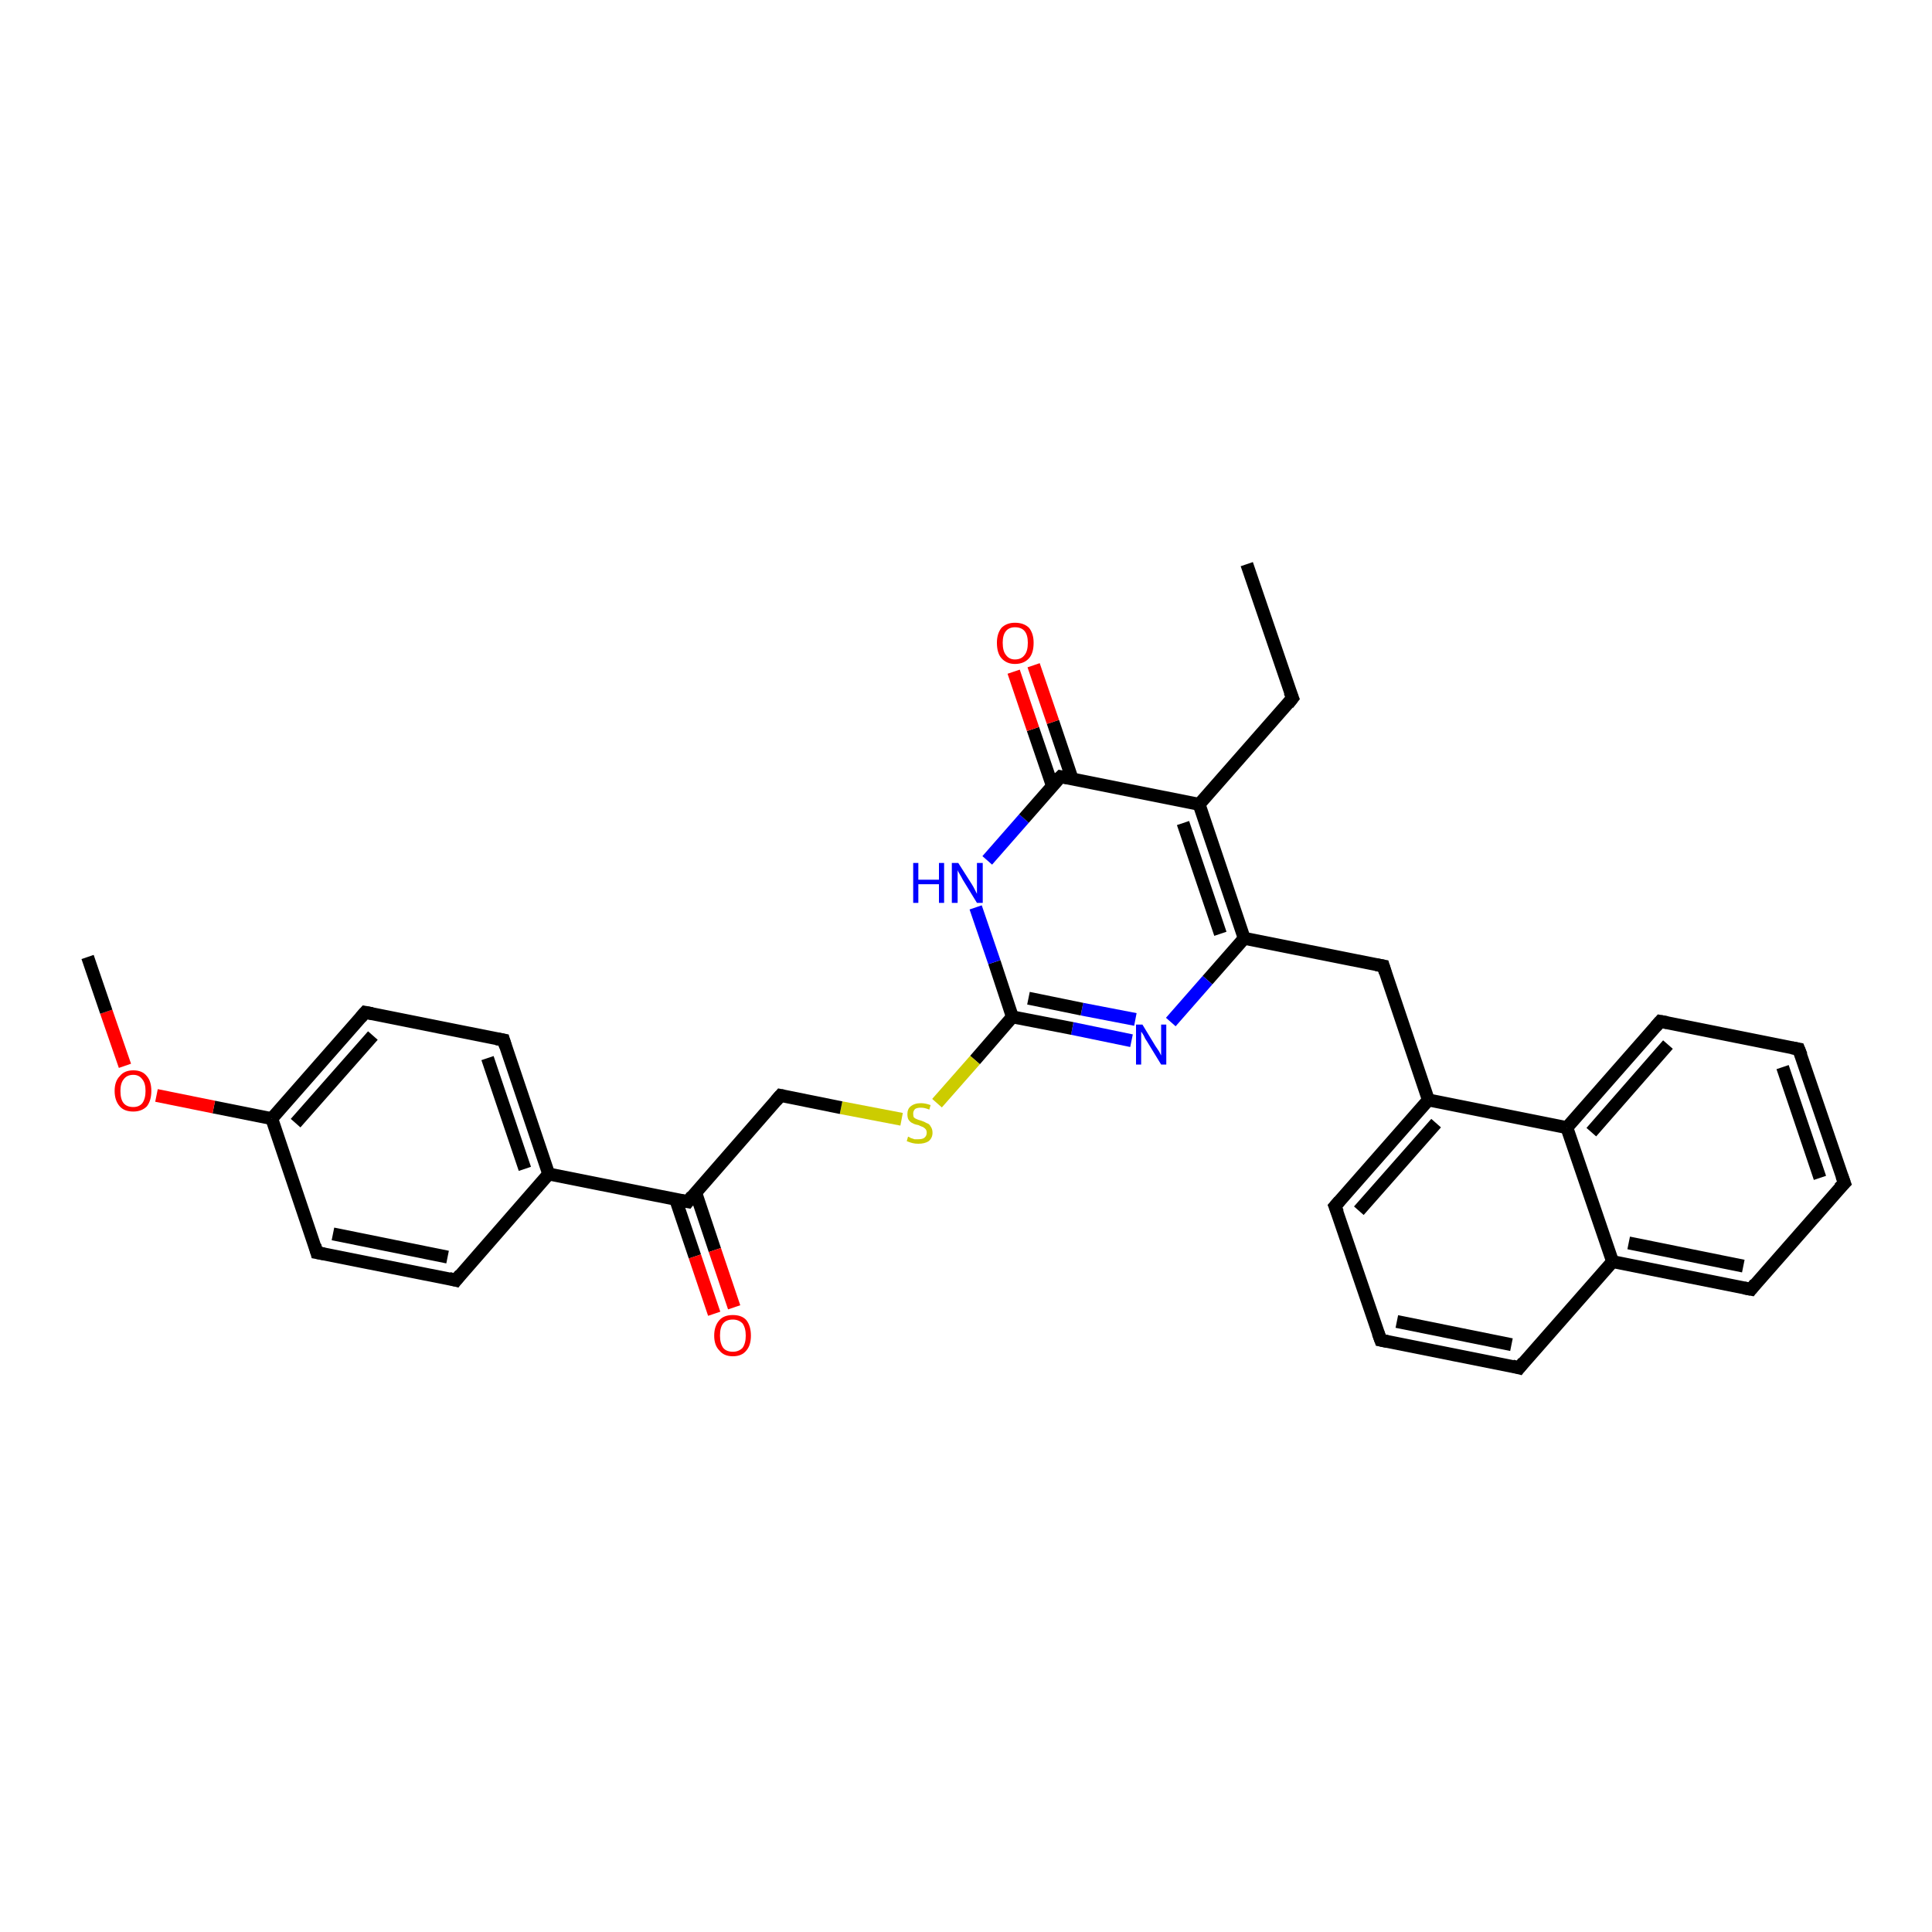 <?xml version='1.0' encoding='iso-8859-1'?>
<svg version='1.1' baseProfile='full'
              xmlns='http://www.w3.org/2000/svg'
                      xmlns:rdkit='http://www.rdkit.org/xml'
                      xmlns:xlink='http://www.w3.org/1999/xlink'
                  xml:space='preserve'
width='300px' height='300px' viewBox='0 0 300 300'>
<!-- END OF HEADER -->
<rect style='opacity:1.0;fill:#FFFFFF;stroke:none' width='300.0' height='300.0' x='0.0' y='0.0'> </rect>
<path class='bond-0 atom-0 atom-1' d='M 193.6,87.6 L 200.7,108.4' style='fill:none;fill-rule:evenodd;stroke:#000000;stroke-width:2.0px;stroke-linecap:butt;stroke-linejoin:miter;stroke-opacity:1' />
<path class='bond-1 atom-1 atom-2' d='M 200.7,108.4 L 186.2,124.9' style='fill:none;fill-rule:evenodd;stroke:#000000;stroke-width:2.0px;stroke-linecap:butt;stroke-linejoin:miter;stroke-opacity:1' />
<path class='bond-2 atom-2 atom-3' d='M 186.2,124.9 L 193.2,145.7' style='fill:none;fill-rule:evenodd;stroke:#000000;stroke-width:2.0px;stroke-linecap:butt;stroke-linejoin:miter;stroke-opacity:1' />
<path class='bond-2 atom-2 atom-3' d='M 183.7,127.8 L 189.5,145.0' style='fill:none;fill-rule:evenodd;stroke:#000000;stroke-width:2.0px;stroke-linecap:butt;stroke-linejoin:miter;stroke-opacity:1' />
<path class='bond-3 atom-3 atom-4' d='M 193.2,145.7 L 214.8,150.0' style='fill:none;fill-rule:evenodd;stroke:#000000;stroke-width:2.0px;stroke-linecap:butt;stroke-linejoin:miter;stroke-opacity:1' />
<path class='bond-4 atom-4 atom-5' d='M 214.8,150.0 L 221.8,170.8' style='fill:none;fill-rule:evenodd;stroke:#000000;stroke-width:2.0px;stroke-linecap:butt;stroke-linejoin:miter;stroke-opacity:1' />
<path class='bond-5 atom-5 atom-6' d='M 221.8,170.8 L 207.3,187.3' style='fill:none;fill-rule:evenodd;stroke:#000000;stroke-width:2.0px;stroke-linecap:butt;stroke-linejoin:miter;stroke-opacity:1' />
<path class='bond-5 atom-5 atom-6' d='M 223.0,174.4 L 211.0,188.0' style='fill:none;fill-rule:evenodd;stroke:#000000;stroke-width:2.0px;stroke-linecap:butt;stroke-linejoin:miter;stroke-opacity:1' />
<path class='bond-6 atom-6 atom-7' d='M 207.3,187.3 L 214.4,208.1' style='fill:none;fill-rule:evenodd;stroke:#000000;stroke-width:2.0px;stroke-linecap:butt;stroke-linejoin:miter;stroke-opacity:1' />
<path class='bond-7 atom-7 atom-8' d='M 214.4,208.1 L 235.9,212.4' style='fill:none;fill-rule:evenodd;stroke:#000000;stroke-width:2.0px;stroke-linecap:butt;stroke-linejoin:miter;stroke-opacity:1' />
<path class='bond-7 atom-7 atom-8' d='M 216.9,205.2 L 234.7,208.8' style='fill:none;fill-rule:evenodd;stroke:#000000;stroke-width:2.0px;stroke-linecap:butt;stroke-linejoin:miter;stroke-opacity:1' />
<path class='bond-8 atom-8 atom-9' d='M 235.9,212.4 L 250.4,195.9' style='fill:none;fill-rule:evenodd;stroke:#000000;stroke-width:2.0px;stroke-linecap:butt;stroke-linejoin:miter;stroke-opacity:1' />
<path class='bond-9 atom-9 atom-10' d='M 250.4,195.9 L 271.9,200.2' style='fill:none;fill-rule:evenodd;stroke:#000000;stroke-width:2.0px;stroke-linecap:butt;stroke-linejoin:miter;stroke-opacity:1' />
<path class='bond-9 atom-9 atom-10' d='M 252.9,193.0 L 270.7,196.6' style='fill:none;fill-rule:evenodd;stroke:#000000;stroke-width:2.0px;stroke-linecap:butt;stroke-linejoin:miter;stroke-opacity:1' />
<path class='bond-10 atom-10 atom-11' d='M 271.9,200.2 L 286.4,183.7' style='fill:none;fill-rule:evenodd;stroke:#000000;stroke-width:2.0px;stroke-linecap:butt;stroke-linejoin:miter;stroke-opacity:1' />
<path class='bond-11 atom-11 atom-12' d='M 286.4,183.7 L 279.3,162.9' style='fill:none;fill-rule:evenodd;stroke:#000000;stroke-width:2.0px;stroke-linecap:butt;stroke-linejoin:miter;stroke-opacity:1' />
<path class='bond-11 atom-11 atom-12' d='M 282.6,182.9 L 276.8,165.7' style='fill:none;fill-rule:evenodd;stroke:#000000;stroke-width:2.0px;stroke-linecap:butt;stroke-linejoin:miter;stroke-opacity:1' />
<path class='bond-12 atom-12 atom-13' d='M 279.3,162.9 L 257.8,158.6' style='fill:none;fill-rule:evenodd;stroke:#000000;stroke-width:2.0px;stroke-linecap:butt;stroke-linejoin:miter;stroke-opacity:1' />
<path class='bond-13 atom-13 atom-14' d='M 257.8,158.6 L 243.3,175.1' style='fill:none;fill-rule:evenodd;stroke:#000000;stroke-width:2.0px;stroke-linecap:butt;stroke-linejoin:miter;stroke-opacity:1' />
<path class='bond-13 atom-13 atom-14' d='M 259.0,162.2 L 247.1,175.8' style='fill:none;fill-rule:evenodd;stroke:#000000;stroke-width:2.0px;stroke-linecap:butt;stroke-linejoin:miter;stroke-opacity:1' />
<path class='bond-14 atom-3 atom-15' d='M 193.2,145.7 L 187.5,152.2' style='fill:none;fill-rule:evenodd;stroke:#000000;stroke-width:2.0px;stroke-linecap:butt;stroke-linejoin:miter;stroke-opacity:1' />
<path class='bond-14 atom-3 atom-15' d='M 187.5,152.2 L 181.8,158.7' style='fill:none;fill-rule:evenodd;stroke:#0000FF;stroke-width:2.0px;stroke-linecap:butt;stroke-linejoin:miter;stroke-opacity:1' />
<path class='bond-15 atom-15 atom-16' d='M 175.7,161.6 L 166.5,159.7' style='fill:none;fill-rule:evenodd;stroke:#0000FF;stroke-width:2.0px;stroke-linecap:butt;stroke-linejoin:miter;stroke-opacity:1' />
<path class='bond-15 atom-15 atom-16' d='M 166.5,159.7 L 157.2,157.9' style='fill:none;fill-rule:evenodd;stroke:#000000;stroke-width:2.0px;stroke-linecap:butt;stroke-linejoin:miter;stroke-opacity:1' />
<path class='bond-15 atom-15 atom-16' d='M 176.3,158.3 L 168.0,156.7' style='fill:none;fill-rule:evenodd;stroke:#0000FF;stroke-width:2.0px;stroke-linecap:butt;stroke-linejoin:miter;stroke-opacity:1' />
<path class='bond-15 atom-15 atom-16' d='M 168.0,156.7 L 159.7,155.0' style='fill:none;fill-rule:evenodd;stroke:#000000;stroke-width:2.0px;stroke-linecap:butt;stroke-linejoin:miter;stroke-opacity:1' />
<path class='bond-16 atom-16 atom-17' d='M 157.2,157.9 L 151.4,164.6' style='fill:none;fill-rule:evenodd;stroke:#000000;stroke-width:2.0px;stroke-linecap:butt;stroke-linejoin:miter;stroke-opacity:1' />
<path class='bond-16 atom-16 atom-17' d='M 151.4,164.6 L 145.5,171.3' style='fill:none;fill-rule:evenodd;stroke:#CCCC00;stroke-width:2.0px;stroke-linecap:butt;stroke-linejoin:miter;stroke-opacity:1' />
<path class='bond-17 atom-17 atom-18' d='M 140.0,173.8 L 130.6,172.0' style='fill:none;fill-rule:evenodd;stroke:#CCCC00;stroke-width:2.0px;stroke-linecap:butt;stroke-linejoin:miter;stroke-opacity:1' />
<path class='bond-17 atom-17 atom-18' d='M 130.6,172.0 L 121.2,170.1' style='fill:none;fill-rule:evenodd;stroke:#000000;stroke-width:2.0px;stroke-linecap:butt;stroke-linejoin:miter;stroke-opacity:1' />
<path class='bond-18 atom-18 atom-19' d='M 121.2,170.1 L 106.8,186.6' style='fill:none;fill-rule:evenodd;stroke:#000000;stroke-width:2.0px;stroke-linecap:butt;stroke-linejoin:miter;stroke-opacity:1' />
<path class='bond-19 atom-19 atom-20' d='M 104.9,186.2 L 107.9,195.1' style='fill:none;fill-rule:evenodd;stroke:#000000;stroke-width:2.0px;stroke-linecap:butt;stroke-linejoin:miter;stroke-opacity:1' />
<path class='bond-19 atom-19 atom-20' d='M 107.9,195.1 L 110.9,204.0' style='fill:none;fill-rule:evenodd;stroke:#FF0000;stroke-width:2.0px;stroke-linecap:butt;stroke-linejoin:miter;stroke-opacity:1' />
<path class='bond-19 atom-19 atom-20' d='M 108.0,185.1 L 111.0,194.1' style='fill:none;fill-rule:evenodd;stroke:#000000;stroke-width:2.0px;stroke-linecap:butt;stroke-linejoin:miter;stroke-opacity:1' />
<path class='bond-19 atom-19 atom-20' d='M 111.0,194.1 L 114.0,203.0' style='fill:none;fill-rule:evenodd;stroke:#FF0000;stroke-width:2.0px;stroke-linecap:butt;stroke-linejoin:miter;stroke-opacity:1' />
<path class='bond-20 atom-19 atom-21' d='M 106.8,186.6 L 85.2,182.3' style='fill:none;fill-rule:evenodd;stroke:#000000;stroke-width:2.0px;stroke-linecap:butt;stroke-linejoin:miter;stroke-opacity:1' />
<path class='bond-21 atom-21 atom-22' d='M 85.2,182.3 L 78.2,161.5' style='fill:none;fill-rule:evenodd;stroke:#000000;stroke-width:2.0px;stroke-linecap:butt;stroke-linejoin:miter;stroke-opacity:1' />
<path class='bond-21 atom-21 atom-22' d='M 81.5,181.5 L 75.7,164.3' style='fill:none;fill-rule:evenodd;stroke:#000000;stroke-width:2.0px;stroke-linecap:butt;stroke-linejoin:miter;stroke-opacity:1' />
<path class='bond-22 atom-22 atom-23' d='M 78.2,161.5 L 56.7,157.2' style='fill:none;fill-rule:evenodd;stroke:#000000;stroke-width:2.0px;stroke-linecap:butt;stroke-linejoin:miter;stroke-opacity:1' />
<path class='bond-23 atom-23 atom-24' d='M 56.7,157.2 L 42.2,173.7' style='fill:none;fill-rule:evenodd;stroke:#000000;stroke-width:2.0px;stroke-linecap:butt;stroke-linejoin:miter;stroke-opacity:1' />
<path class='bond-23 atom-23 atom-24' d='M 57.9,160.8 L 45.9,174.4' style='fill:none;fill-rule:evenodd;stroke:#000000;stroke-width:2.0px;stroke-linecap:butt;stroke-linejoin:miter;stroke-opacity:1' />
<path class='bond-24 atom-24 atom-25' d='M 42.2,173.7 L 33.2,171.9' style='fill:none;fill-rule:evenodd;stroke:#000000;stroke-width:2.0px;stroke-linecap:butt;stroke-linejoin:miter;stroke-opacity:1' />
<path class='bond-24 atom-24 atom-25' d='M 33.2,171.9 L 24.3,170.1' style='fill:none;fill-rule:evenodd;stroke:#FF0000;stroke-width:2.0px;stroke-linecap:butt;stroke-linejoin:miter;stroke-opacity:1' />
<path class='bond-25 atom-25 atom-26' d='M 19.4,165.5 L 16.5,157.1' style='fill:none;fill-rule:evenodd;stroke:#FF0000;stroke-width:2.0px;stroke-linecap:butt;stroke-linejoin:miter;stroke-opacity:1' />
<path class='bond-25 atom-25 atom-26' d='M 16.5,157.1 L 13.6,148.6' style='fill:none;fill-rule:evenodd;stroke:#000000;stroke-width:2.0px;stroke-linecap:butt;stroke-linejoin:miter;stroke-opacity:1' />
<path class='bond-26 atom-24 atom-27' d='M 42.2,173.7 L 49.2,194.5' style='fill:none;fill-rule:evenodd;stroke:#000000;stroke-width:2.0px;stroke-linecap:butt;stroke-linejoin:miter;stroke-opacity:1' />
<path class='bond-27 atom-27 atom-28' d='M 49.2,194.5 L 70.8,198.8' style='fill:none;fill-rule:evenodd;stroke:#000000;stroke-width:2.0px;stroke-linecap:butt;stroke-linejoin:miter;stroke-opacity:1' />
<path class='bond-27 atom-27 atom-28' d='M 51.7,191.6 L 69.5,195.2' style='fill:none;fill-rule:evenodd;stroke:#000000;stroke-width:2.0px;stroke-linecap:butt;stroke-linejoin:miter;stroke-opacity:1' />
<path class='bond-28 atom-16 atom-29' d='M 157.2,157.9 L 154.4,149.4' style='fill:none;fill-rule:evenodd;stroke:#000000;stroke-width:2.0px;stroke-linecap:butt;stroke-linejoin:miter;stroke-opacity:1' />
<path class='bond-28 atom-16 atom-29' d='M 154.4,149.4 L 151.5,140.9' style='fill:none;fill-rule:evenodd;stroke:#0000FF;stroke-width:2.0px;stroke-linecap:butt;stroke-linejoin:miter;stroke-opacity:1' />
<path class='bond-29 atom-29 atom-30' d='M 153.3,133.6 L 159.0,127.1' style='fill:none;fill-rule:evenodd;stroke:#0000FF;stroke-width:2.0px;stroke-linecap:butt;stroke-linejoin:miter;stroke-opacity:1' />
<path class='bond-29 atom-29 atom-30' d='M 159.0,127.1 L 164.7,120.6' style='fill:none;fill-rule:evenodd;stroke:#000000;stroke-width:2.0px;stroke-linecap:butt;stroke-linejoin:miter;stroke-opacity:1' />
<path class='bond-30 atom-30 atom-31' d='M 166.5,121.0 L 163.5,112.1' style='fill:none;fill-rule:evenodd;stroke:#000000;stroke-width:2.0px;stroke-linecap:butt;stroke-linejoin:miter;stroke-opacity:1' />
<path class='bond-30 atom-30 atom-31' d='M 163.5,112.1 L 160.5,103.3' style='fill:none;fill-rule:evenodd;stroke:#FF0000;stroke-width:2.0px;stroke-linecap:butt;stroke-linejoin:miter;stroke-opacity:1' />
<path class='bond-30 atom-30 atom-31' d='M 163.4,122.0 L 160.4,113.2' style='fill:none;fill-rule:evenodd;stroke:#000000;stroke-width:2.0px;stroke-linecap:butt;stroke-linejoin:miter;stroke-opacity:1' />
<path class='bond-30 atom-30 atom-31' d='M 160.4,113.2 L 157.4,104.3' style='fill:none;fill-rule:evenodd;stroke:#FF0000;stroke-width:2.0px;stroke-linecap:butt;stroke-linejoin:miter;stroke-opacity:1' />
<path class='bond-31 atom-30 atom-2' d='M 164.7,120.6 L 186.2,124.9' style='fill:none;fill-rule:evenodd;stroke:#000000;stroke-width:2.0px;stroke-linecap:butt;stroke-linejoin:miter;stroke-opacity:1' />
<path class='bond-32 atom-14 atom-5' d='M 243.3,175.1 L 221.8,170.8' style='fill:none;fill-rule:evenodd;stroke:#000000;stroke-width:2.0px;stroke-linecap:butt;stroke-linejoin:miter;stroke-opacity:1' />
<path class='bond-33 atom-28 atom-21' d='M 70.8,198.8 L 85.2,182.3' style='fill:none;fill-rule:evenodd;stroke:#000000;stroke-width:2.0px;stroke-linecap:butt;stroke-linejoin:miter;stroke-opacity:1' />
<path class='bond-34 atom-14 atom-9' d='M 243.3,175.1 L 250.4,195.9' style='fill:none;fill-rule:evenodd;stroke:#000000;stroke-width:2.0px;stroke-linecap:butt;stroke-linejoin:miter;stroke-opacity:1' />
<path d='M 200.3,107.4 L 200.7,108.4 L 200.0,109.3' style='fill:none;stroke:#000000;stroke-width:2.0px;stroke-linecap:butt;stroke-linejoin:miter;stroke-opacity:1;' />
<path d='M 213.7,149.8 L 214.8,150.0 L 215.1,151.0' style='fill:none;stroke:#000000;stroke-width:2.0px;stroke-linecap:butt;stroke-linejoin:miter;stroke-opacity:1;' />
<path d='M 208.0,186.5 L 207.3,187.3 L 207.7,188.3' style='fill:none;stroke:#000000;stroke-width:2.0px;stroke-linecap:butt;stroke-linejoin:miter;stroke-opacity:1;' />
<path d='M 214.0,207.0 L 214.4,208.1 L 215.4,208.3' style='fill:none;stroke:#000000;stroke-width:2.0px;stroke-linecap:butt;stroke-linejoin:miter;stroke-opacity:1;' />
<path d='M 234.8,212.1 L 235.9,212.4 L 236.6,211.5' style='fill:none;stroke:#000000;stroke-width:2.0px;stroke-linecap:butt;stroke-linejoin:miter;stroke-opacity:1;' />
<path d='M 270.8,200.0 L 271.9,200.2 L 272.6,199.3' style='fill:none;stroke:#000000;stroke-width:2.0px;stroke-linecap:butt;stroke-linejoin:miter;stroke-opacity:1;' />
<path d='M 285.6,184.5 L 286.4,183.7 L 286.0,182.6' style='fill:none;stroke:#000000;stroke-width:2.0px;stroke-linecap:butt;stroke-linejoin:miter;stroke-opacity:1;' />
<path d='M 279.7,163.9 L 279.3,162.9 L 278.2,162.7' style='fill:none;stroke:#000000;stroke-width:2.0px;stroke-linecap:butt;stroke-linejoin:miter;stroke-opacity:1;' />
<path d='M 258.9,158.8 L 257.8,158.6 L 257.1,159.4' style='fill:none;stroke:#000000;stroke-width:2.0px;stroke-linecap:butt;stroke-linejoin:miter;stroke-opacity:1;' />
<path d='M 121.7,170.2 L 121.2,170.1 L 120.5,170.9' style='fill:none;stroke:#000000;stroke-width:2.0px;stroke-linecap:butt;stroke-linejoin:miter;stroke-opacity:1;' />
<path d='M 107.5,185.7 L 106.8,186.6 L 105.7,186.4' style='fill:none;stroke:#000000;stroke-width:2.0px;stroke-linecap:butt;stroke-linejoin:miter;stroke-opacity:1;' />
<path d='M 78.5,162.5 L 78.2,161.5 L 77.1,161.3' style='fill:none;stroke:#000000;stroke-width:2.0px;stroke-linecap:butt;stroke-linejoin:miter;stroke-opacity:1;' />
<path d='M 57.8,157.4 L 56.7,157.2 L 56.0,158.0' style='fill:none;stroke:#000000;stroke-width:2.0px;stroke-linecap:butt;stroke-linejoin:miter;stroke-opacity:1;' />
<path d='M 48.9,193.4 L 49.2,194.5 L 50.3,194.7' style='fill:none;stroke:#000000;stroke-width:2.0px;stroke-linecap:butt;stroke-linejoin:miter;stroke-opacity:1;' />
<path d='M 69.7,198.5 L 70.8,198.8 L 71.5,197.9' style='fill:none;stroke:#000000;stroke-width:2.0px;stroke-linecap:butt;stroke-linejoin:miter;stroke-opacity:1;' />
<path d='M 164.4,120.9 L 164.7,120.6 L 165.8,120.8' style='fill:none;stroke:#000000;stroke-width:2.0px;stroke-linecap:butt;stroke-linejoin:miter;stroke-opacity:1;' />
<path class='atom-15' d='M 177.4 159.1
L 179.4 162.4
Q 179.6 162.7, 180.0 163.3
Q 180.3 163.9, 180.3 163.9
L 180.3 159.1
L 181.1 159.1
L 181.1 165.3
L 180.3 165.3
L 178.1 161.7
Q 177.8 161.3, 177.6 160.8
Q 177.3 160.3, 177.2 160.2
L 177.2 165.3
L 176.4 165.3
L 176.4 159.1
L 177.4 159.1
' fill='#0000FF'/>
<path class='atom-17' d='M 141.0 176.5
Q 141.1 176.5, 141.4 176.7
Q 141.7 176.8, 142.0 176.9
Q 142.3 176.9, 142.6 176.9
Q 143.2 176.9, 143.5 176.7
Q 143.9 176.4, 143.9 175.9
Q 143.9 175.5, 143.7 175.3
Q 143.5 175.1, 143.3 175.0
Q 143.0 174.9, 142.6 174.7
Q 142.0 174.6, 141.7 174.4
Q 141.4 174.3, 141.1 173.9
Q 140.9 173.6, 140.9 173.0
Q 140.9 172.2, 141.4 171.8
Q 142.0 171.3, 143.0 171.3
Q 143.7 171.3, 144.5 171.6
L 144.3 172.3
Q 143.6 172.0, 143.0 172.0
Q 142.4 172.0, 142.1 172.2
Q 141.8 172.5, 141.8 172.9
Q 141.8 173.3, 141.9 173.5
Q 142.1 173.7, 142.4 173.8
Q 142.6 173.9, 143.0 174.0
Q 143.6 174.2, 143.9 174.4
Q 144.3 174.5, 144.5 174.9
Q 144.8 175.3, 144.8 175.9
Q 144.8 176.7, 144.2 177.2
Q 143.6 177.6, 142.6 177.6
Q 142.1 177.6, 141.7 177.5
Q 141.3 177.4, 140.8 177.2
L 141.0 176.5
' fill='#CCCC00'/>
<path class='atom-20' d='M 110.9 207.4
Q 110.9 205.9, 111.7 205.0
Q 112.4 204.2, 113.8 204.2
Q 115.2 204.2, 115.9 205.0
Q 116.6 205.9, 116.6 207.4
Q 116.6 208.9, 115.9 209.7
Q 115.2 210.6, 113.8 210.6
Q 112.4 210.6, 111.7 209.7
Q 110.9 208.9, 110.9 207.4
M 113.8 209.9
Q 114.7 209.9, 115.3 209.3
Q 115.8 208.6, 115.8 207.4
Q 115.8 206.2, 115.3 205.5
Q 114.7 204.9, 113.8 204.9
Q 112.8 204.9, 112.3 205.5
Q 111.8 206.1, 111.8 207.4
Q 111.8 208.6, 112.3 209.3
Q 112.8 209.9, 113.8 209.9
' fill='#FF0000'/>
<path class='atom-25' d='M 17.8 169.4
Q 17.8 167.9, 18.6 167.1
Q 19.3 166.2, 20.7 166.2
Q 22.1 166.2, 22.8 167.1
Q 23.5 167.9, 23.5 169.4
Q 23.5 170.9, 22.8 171.8
Q 22.0 172.6, 20.7 172.6
Q 19.3 172.6, 18.6 171.8
Q 17.8 170.9, 17.8 169.4
M 20.7 171.9
Q 21.6 171.9, 22.1 171.3
Q 22.6 170.6, 22.6 169.4
Q 22.6 168.2, 22.1 167.6
Q 21.6 166.9, 20.7 166.9
Q 19.7 166.9, 19.2 167.6
Q 18.7 168.2, 18.7 169.4
Q 18.7 170.7, 19.2 171.3
Q 19.7 171.9, 20.7 171.9
' fill='#FF0000'/>
<path class='atom-29' d='M 141.8 134.0
L 142.6 134.0
L 142.6 136.6
L 145.8 136.6
L 145.8 134.0
L 146.6 134.0
L 146.6 140.2
L 145.8 140.2
L 145.8 137.3
L 142.6 137.3
L 142.6 140.2
L 141.8 140.2
L 141.8 134.0
' fill='#0000FF'/>
<path class='atom-29' d='M 148.8 134.0
L 150.9 137.3
Q 151.1 137.6, 151.4 138.2
Q 151.7 138.8, 151.7 138.8
L 151.7 134.0
L 152.6 134.0
L 152.6 140.2
L 151.7 140.2
L 149.5 136.6
Q 149.3 136.2, 149.0 135.7
Q 148.7 135.2, 148.7 135.1
L 148.7 140.2
L 147.8 140.2
L 147.8 134.0
L 148.8 134.0
' fill='#0000FF'/>
<path class='atom-31' d='M 154.8 99.8
Q 154.8 98.4, 155.5 97.5
Q 156.3 96.7, 157.6 96.7
Q 159.0 96.7, 159.8 97.5
Q 160.5 98.4, 160.5 99.8
Q 160.5 101.4, 159.8 102.2
Q 159.0 103.1, 157.6 103.1
Q 156.3 103.1, 155.5 102.2
Q 154.8 101.4, 154.8 99.8
M 157.6 102.4
Q 158.6 102.4, 159.1 101.7
Q 159.6 101.1, 159.6 99.8
Q 159.6 98.6, 159.1 98.0
Q 158.6 97.4, 157.6 97.4
Q 156.7 97.4, 156.2 98.0
Q 155.7 98.6, 155.7 99.8
Q 155.7 101.1, 156.2 101.7
Q 156.7 102.4, 157.6 102.4
' fill='#FF0000'/>
</svg>
